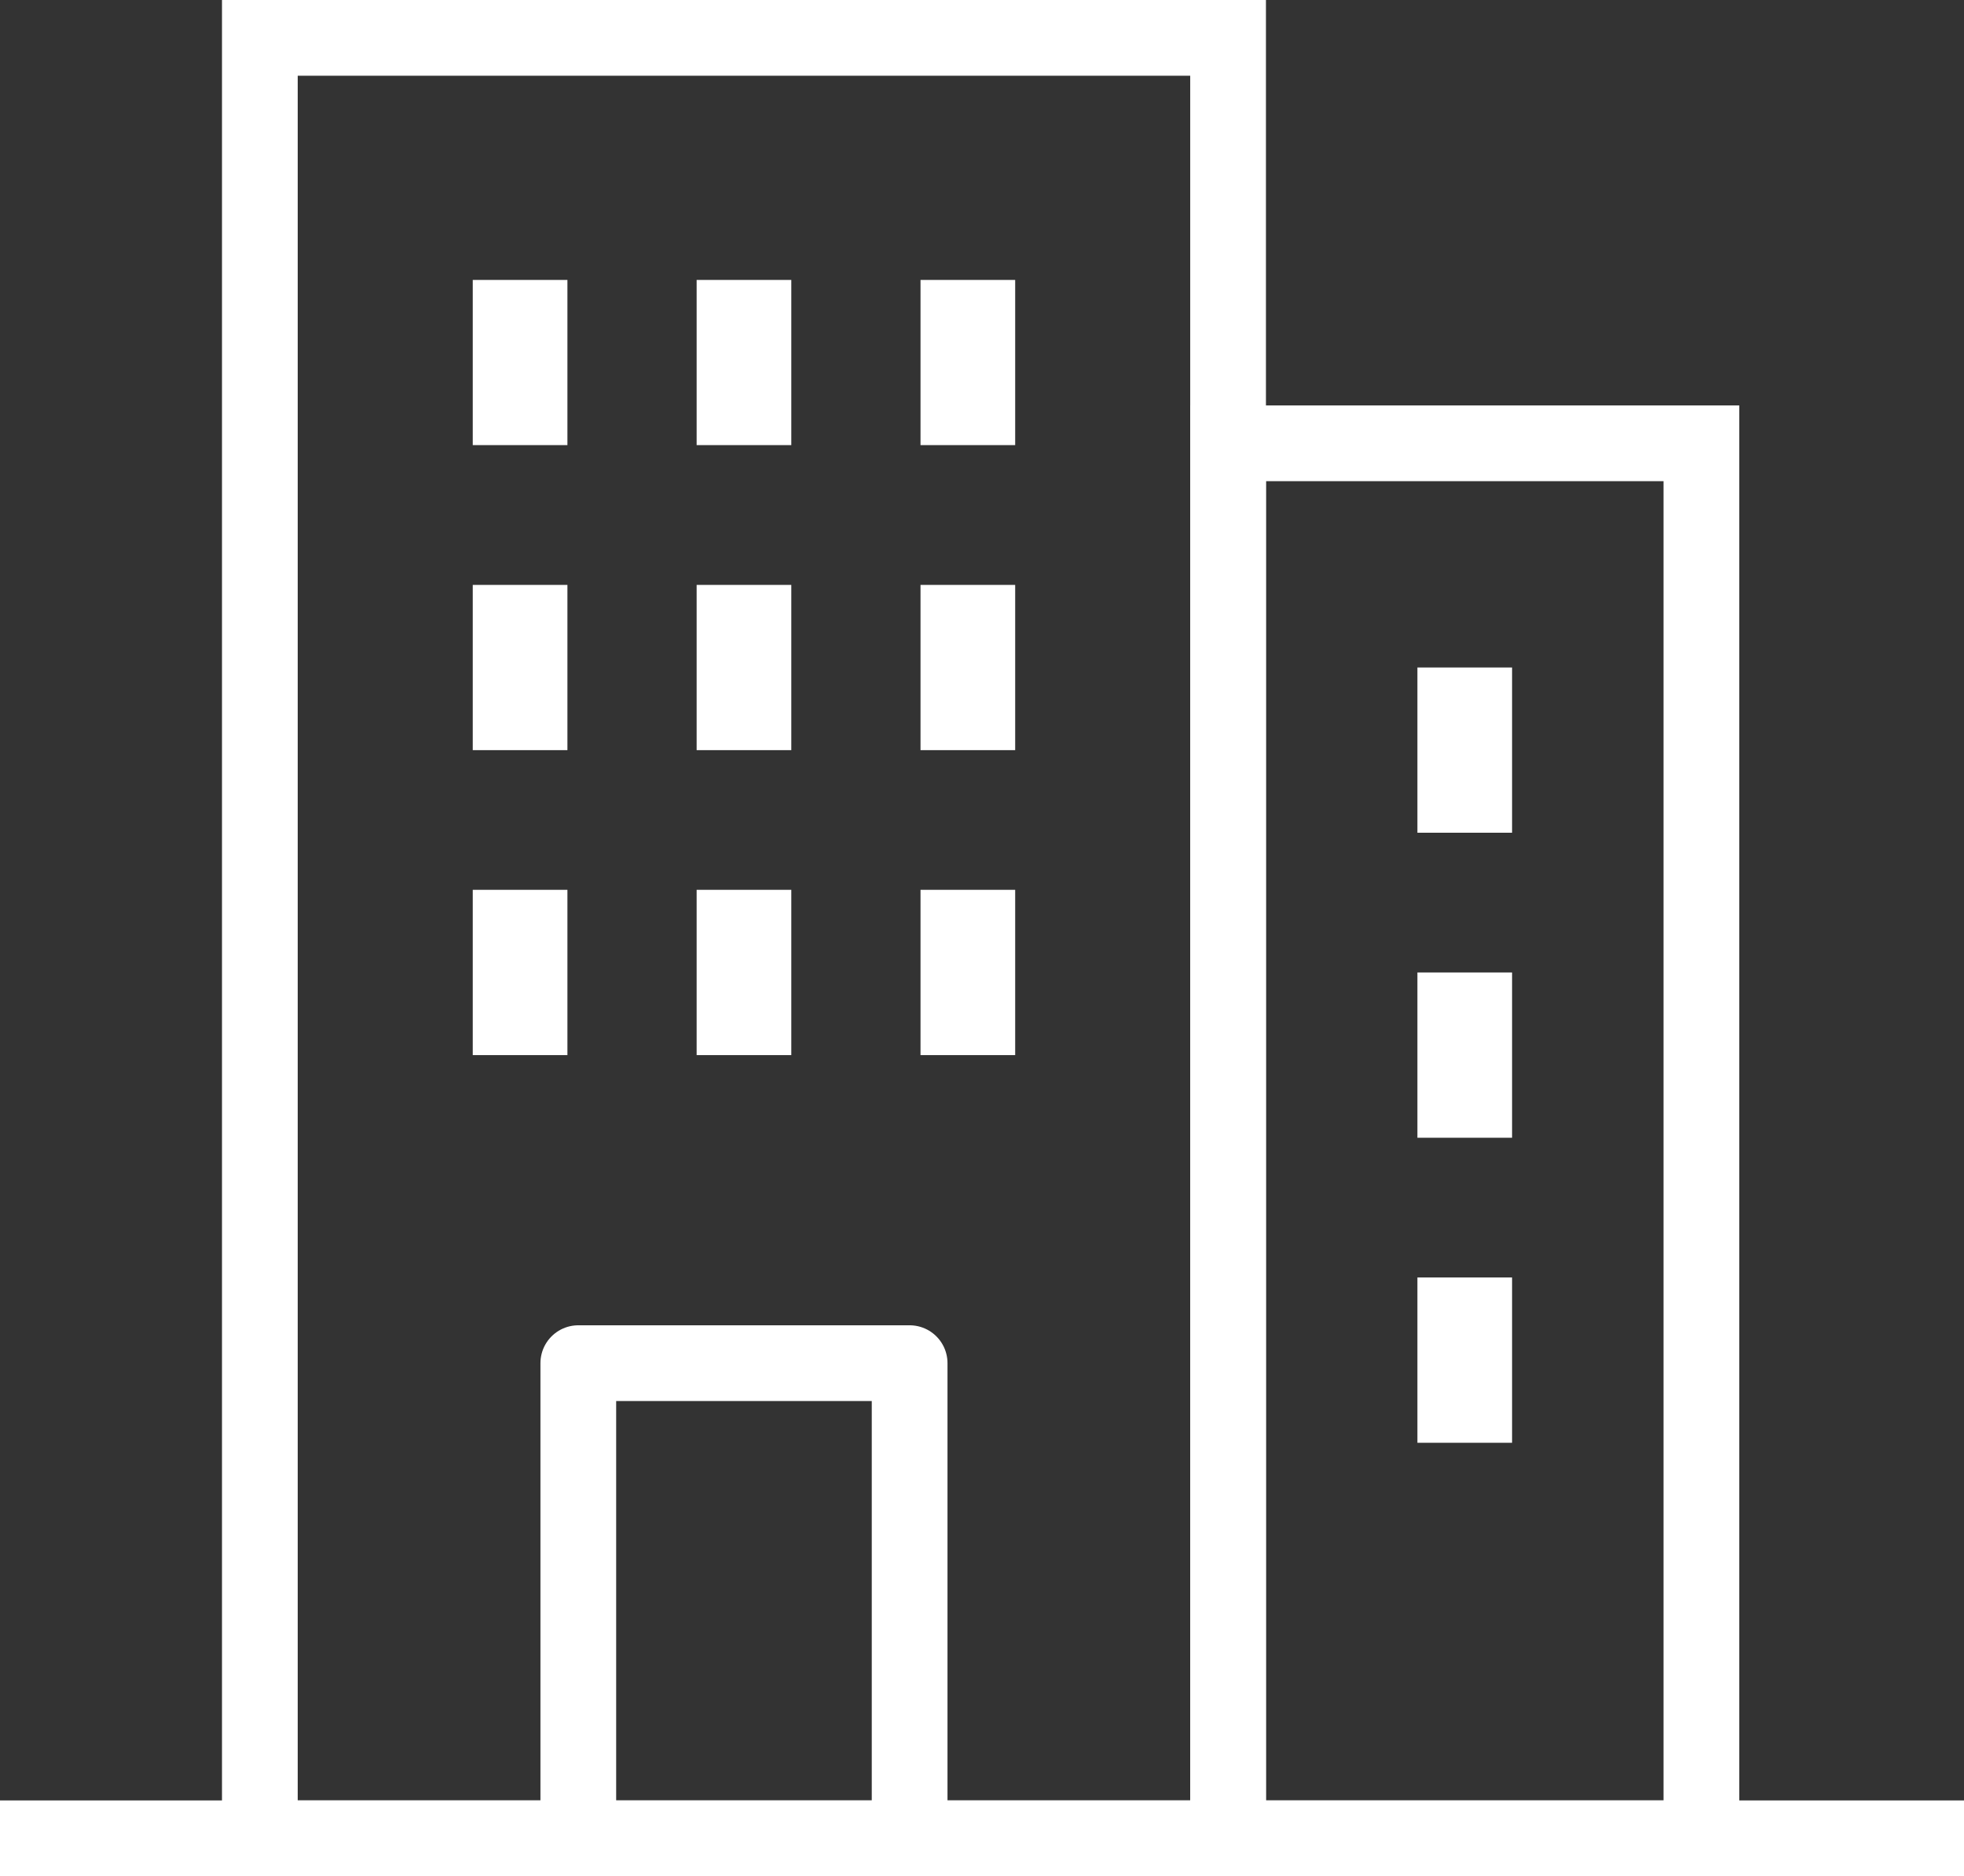 <svg xmlns="http://www.w3.org/2000/svg" viewBox="0 0 207.47 198.19"><rect x="0" y="0" width="207.47" height="198.19" fill="#333333" stroke="none"/><defs><style>.cls-1,.cls-2,.cls-3{fill:none;stroke:#fff;}.cls-1,.cls-3{stroke-linejoin:round;}.cls-1,.cls-2{stroke-width:8px;}.cls-2{stroke-miterlimit:10;}.cls-3{stroke-width:10px;}</style></defs><g id="レイヤー_2" data-name="レイヤー 2"><g id="Large_Preview" data-name="Large Preview"><polyline class="cls-1" points="96.09 198 96.09 144 61.09 144 61.09 198"/><line class="cls-1" x1="207.47" y1="194.19" y2="194.19"/><rect class="cls-2" x="27.45" y="4" width="102.28" height="190.19"/><rect class="cls-2" x="129.73" y="46.83" width="50" height="147.36"/><line class="cls-3" x1="54.94" y1="29.57" x2="54.94" y2="47.02"/><line class="cls-3" x1="78.59" y1="29.57" x2="78.59" y2="47.02"/><line class="cls-3" x1="102.24" y1="29.57" x2="102.24" y2="47.02"/><line class="cls-3" x1="54.94" y1="61.79" x2="54.94" y2="79.24"/><line class="cls-3" x1="78.59" y1="61.79" x2="78.59" y2="79.24"/><line class="cls-3" x1="102.24" y1="61.79" x2="102.24" y2="79.24"/><line class="cls-3" x1="54.94" y1="94" x2="54.94" y2="111.46"/><line class="cls-3" x1="78.59" y1="94" x2="78.59" y2="111.46"/><line class="cls-3" x1="102.24" y1="94" x2="102.24" y2="111.46"/><line class="cls-3" x1="154.73" y1="70.51" x2="154.73" y2="87.97"/><line class="cls-3" x1="154.73" y1="102.73" x2="154.73" y2="120.19"/><line class="cls-3" x1="154.73" y1="134.95" x2="154.73" y2="152.41"/></g></g></svg>
